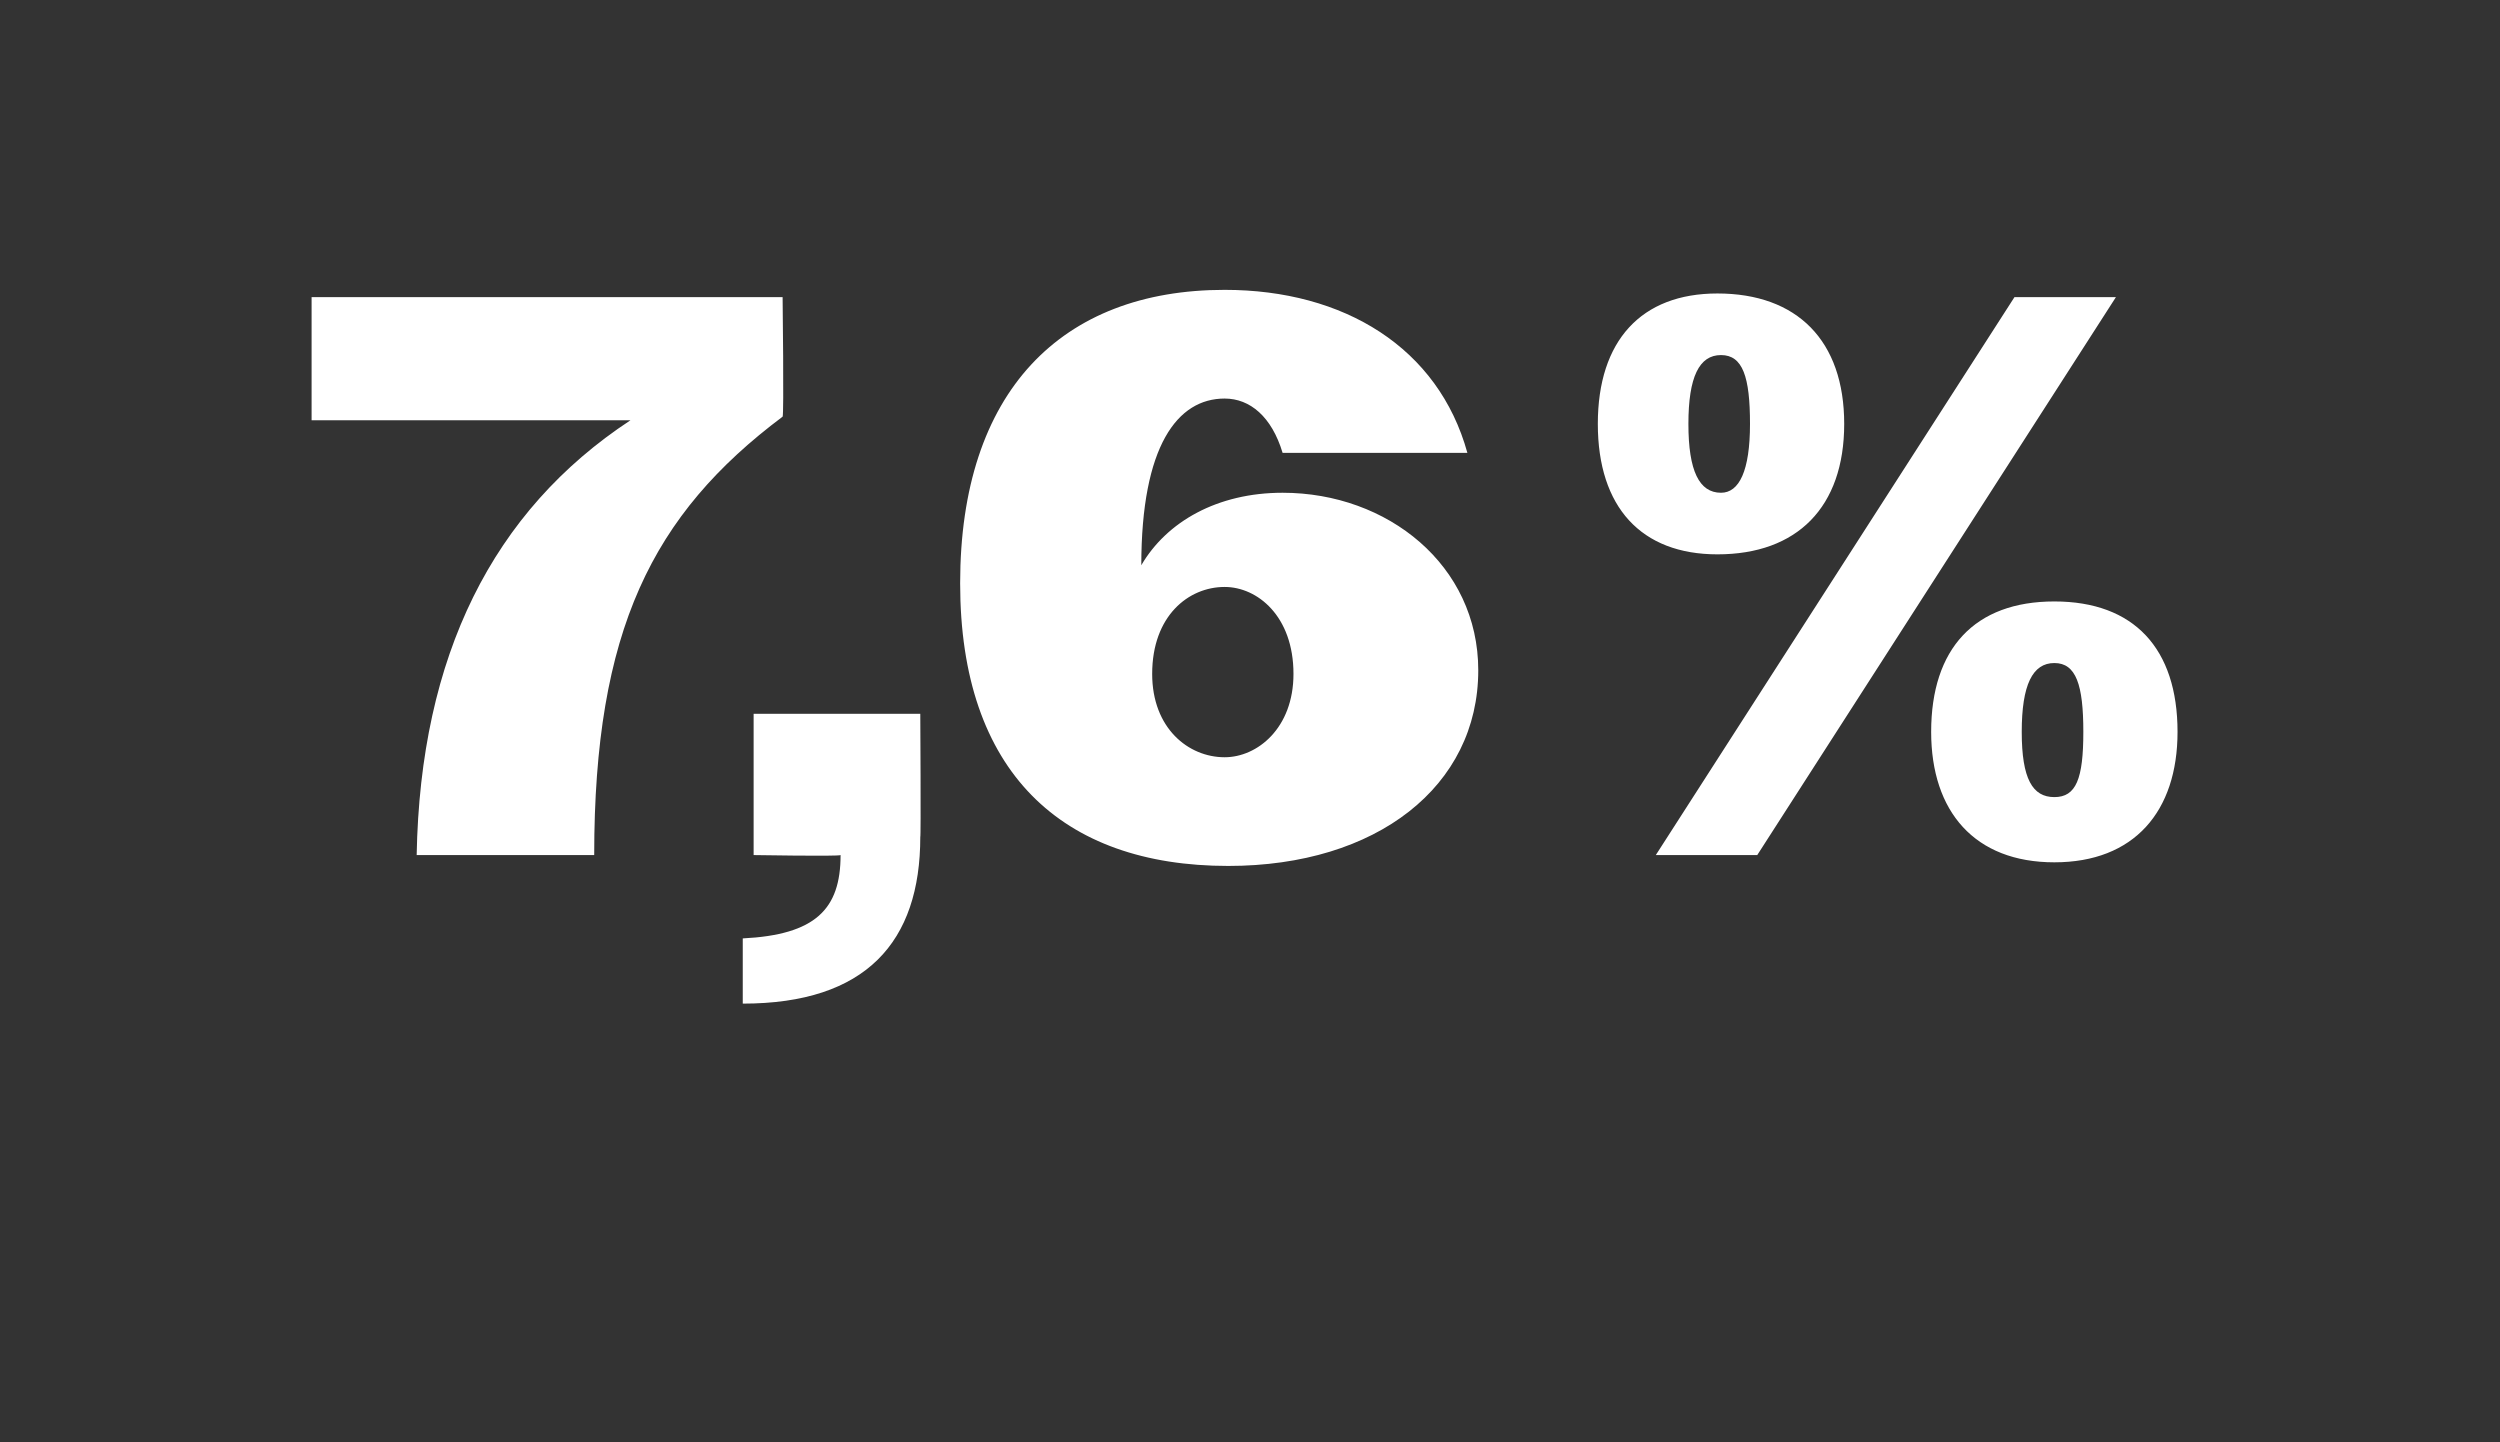 <?xml version="1.0" standalone="no"?><!DOCTYPE svg PUBLIC "-//W3C//DTD SVG 1.1//EN" "http://www.w3.org/Graphics/SVG/1.1/DTD/svg11.dtd"><svg xmlns="http://www.w3.org/2000/svg" version="1.1" width="69px" height="39.8px" viewBox="0 -1 69 39.8" style="top:-1px"><rect x="0" y="-1" width="69" height="39.8" fill="#333333" stroke="none"/>  <desc>7,6%</desc>  <defs/>  <g id="Polygon55638">    <path d="M 17.4 10.6 C 17.41 10.6 8.6 10.6 8.6 10.6 L 8.6 7.2 L 21.6 7.2 C 21.6 7.2 21.64 10.47 21.6 10.5 C 18 13.2 16.4 16.4 16.4 22.6 C 16.4 22.6 11.5 22.6 11.5 22.6 C 11.6 17.1 13.6 13.1 17.4 10.6 Z M 20.5 24.9 C 22.5 24.8 23.2 24.1 23.2 22.6 C 23.15 22.64 20.8 22.6 20.8 22.6 L 20.8 18.7 L 25.4 18.7 C 25.4 18.7 25.42 22.13 25.4 22.1 C 25.4 25 23.9 26.7 20.5 26.7 C 20.5 26.7 20.5 24.9 20.5 24.9 Z M 26.5 15.1 C 26.5 9.8 29.3 7 33.8 7 C 37.1 7 39.7 8.6 40.5 11.5 C 40.5 11.5 35.4 11.5 35.4 11.5 C 35.1 10.5 34.5 10 33.8 10 C 32.5 10 31.5 11.3 31.5 14.6 C 32.2 13.4 33.6 12.6 35.4 12.6 C 38.3 12.6 40.8 14.6 40.8 17.5 C 40.8 20.7 38 22.9 33.9 22.9 C 29.3 22.9 26.5 20.3 26.5 15.1 Z M 35.7 17.6 C 35.7 16 34.7 15.2 33.8 15.2 C 32.8 15.2 31.8 16 31.8 17.6 C 31.8 19.1 32.8 19.9 33.8 19.9 C 34.7 19.9 35.7 19.1 35.7 17.6 Z M 55.6 7.2 L 58.4 7.2 L 48.5 22.6 L 45.7 22.6 L 55.6 7.2 Z M 44.1 10.7 C 44.1 8.4 45.3 7.1 47.4 7.1 C 49.6 7.1 50.9 8.4 50.9 10.7 C 50.9 13 49.6 14.3 47.4 14.3 C 45.3 14.3 44.1 13 44.1 10.7 Z M 48.3 10.7 C 48.3 9.4 48.1 8.8 47.5 8.8 C 46.9 8.8 46.6 9.4 46.6 10.7 C 46.6 12 46.9 12.6 47.5 12.6 C 48 12.6 48.3 12 48.3 10.7 Z M 53.3 19.2 C 53.3 16.9 54.5 15.6 56.7 15.6 C 58.9 15.6 60.1 16.9 60.1 19.2 C 60.1 21.4 58.9 22.8 56.7 22.8 C 54.5 22.8 53.3 21.4 53.3 19.2 Z M 57.5 19.2 C 57.5 17.9 57.3 17.3 56.7 17.3 C 56.1 17.3 55.8 17.9 55.8 19.2 C 55.8 20.5 56.1 21 56.7 21 C 57.3 21 57.5 20.5 57.5 19.2 Z " stroke="none" fill="#fff"/>  </g></svg>